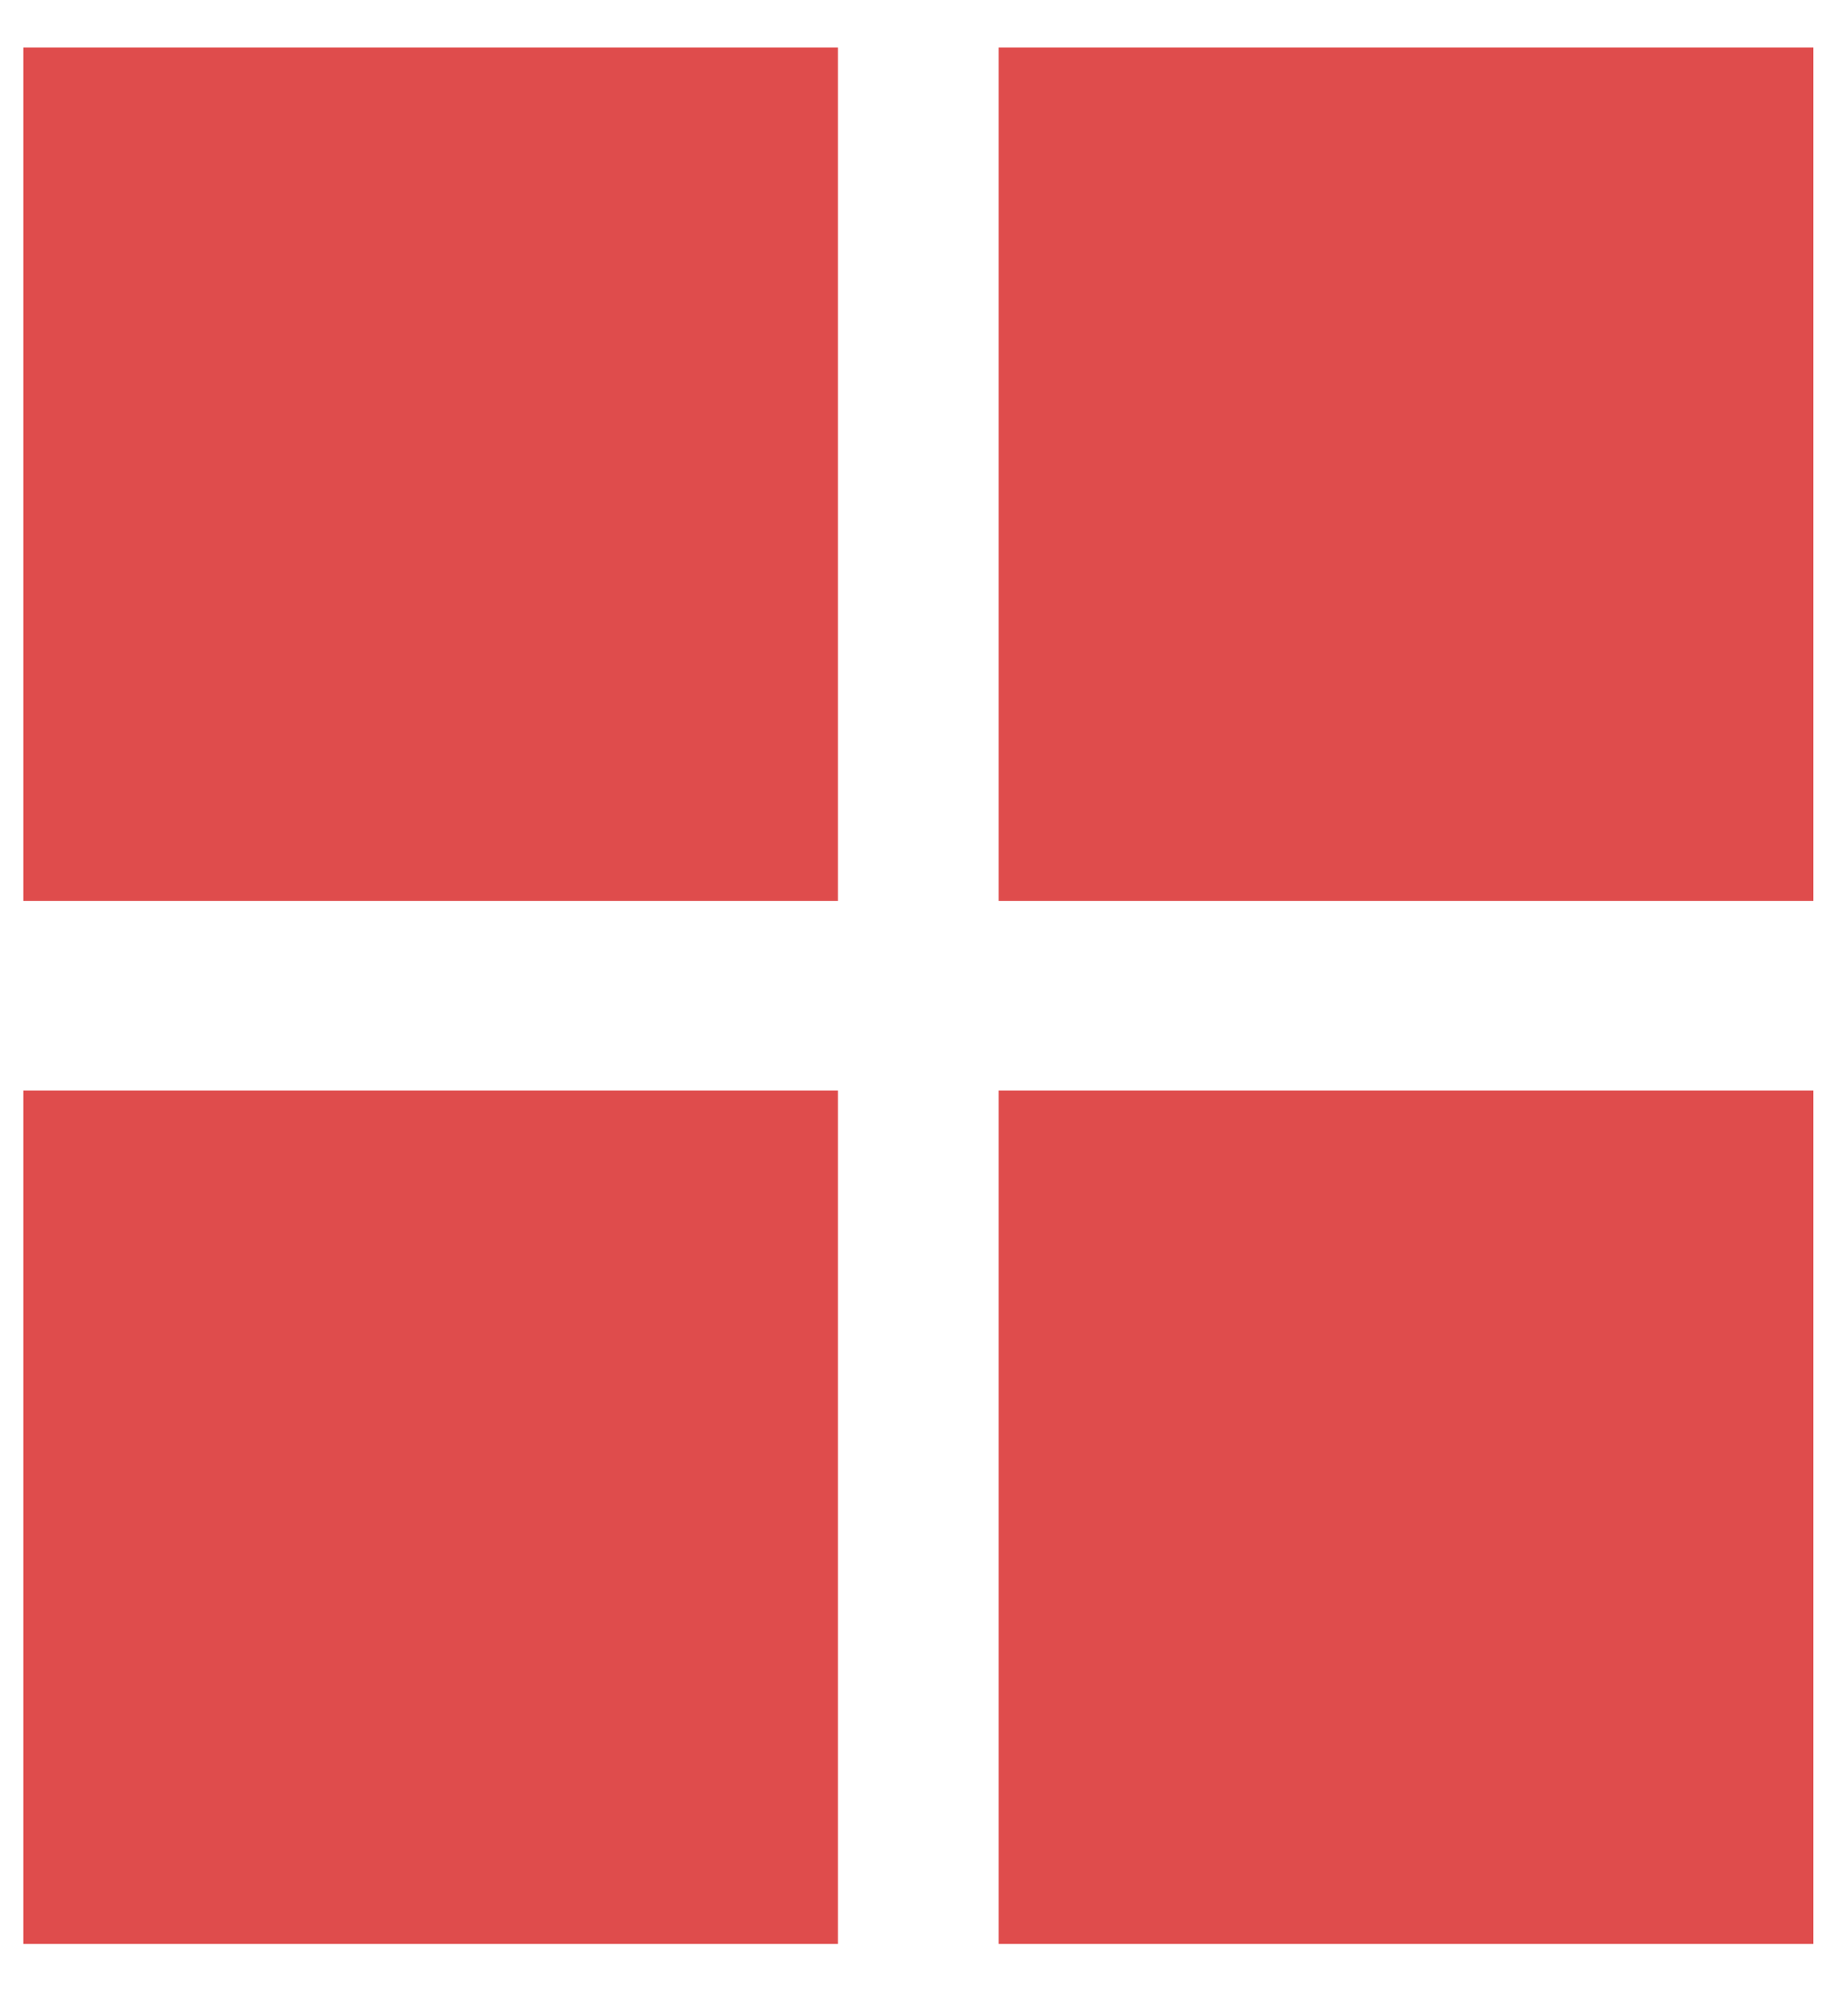 <svg width="26" height="28" viewBox="0 0 26 28" fill="none" xmlns="http://www.w3.org/2000/svg">
<rect opacity="0.9" x="0.328" y="0.668" width="11.461" height="12" fill="#DC3939"/>
<rect opacity="0.9" x="14.051" y="0.668" width="11.461" height="12" fill="#DC3939"/>
<rect opacity="0.9" x="14.051" y="15.335" width="11.461" height="12" fill="#DC3939"/>
<rect opacity="0.9" x="0.328" y="15.335" width="11.461" height="12" fill="#DC3939"/>
</svg>
